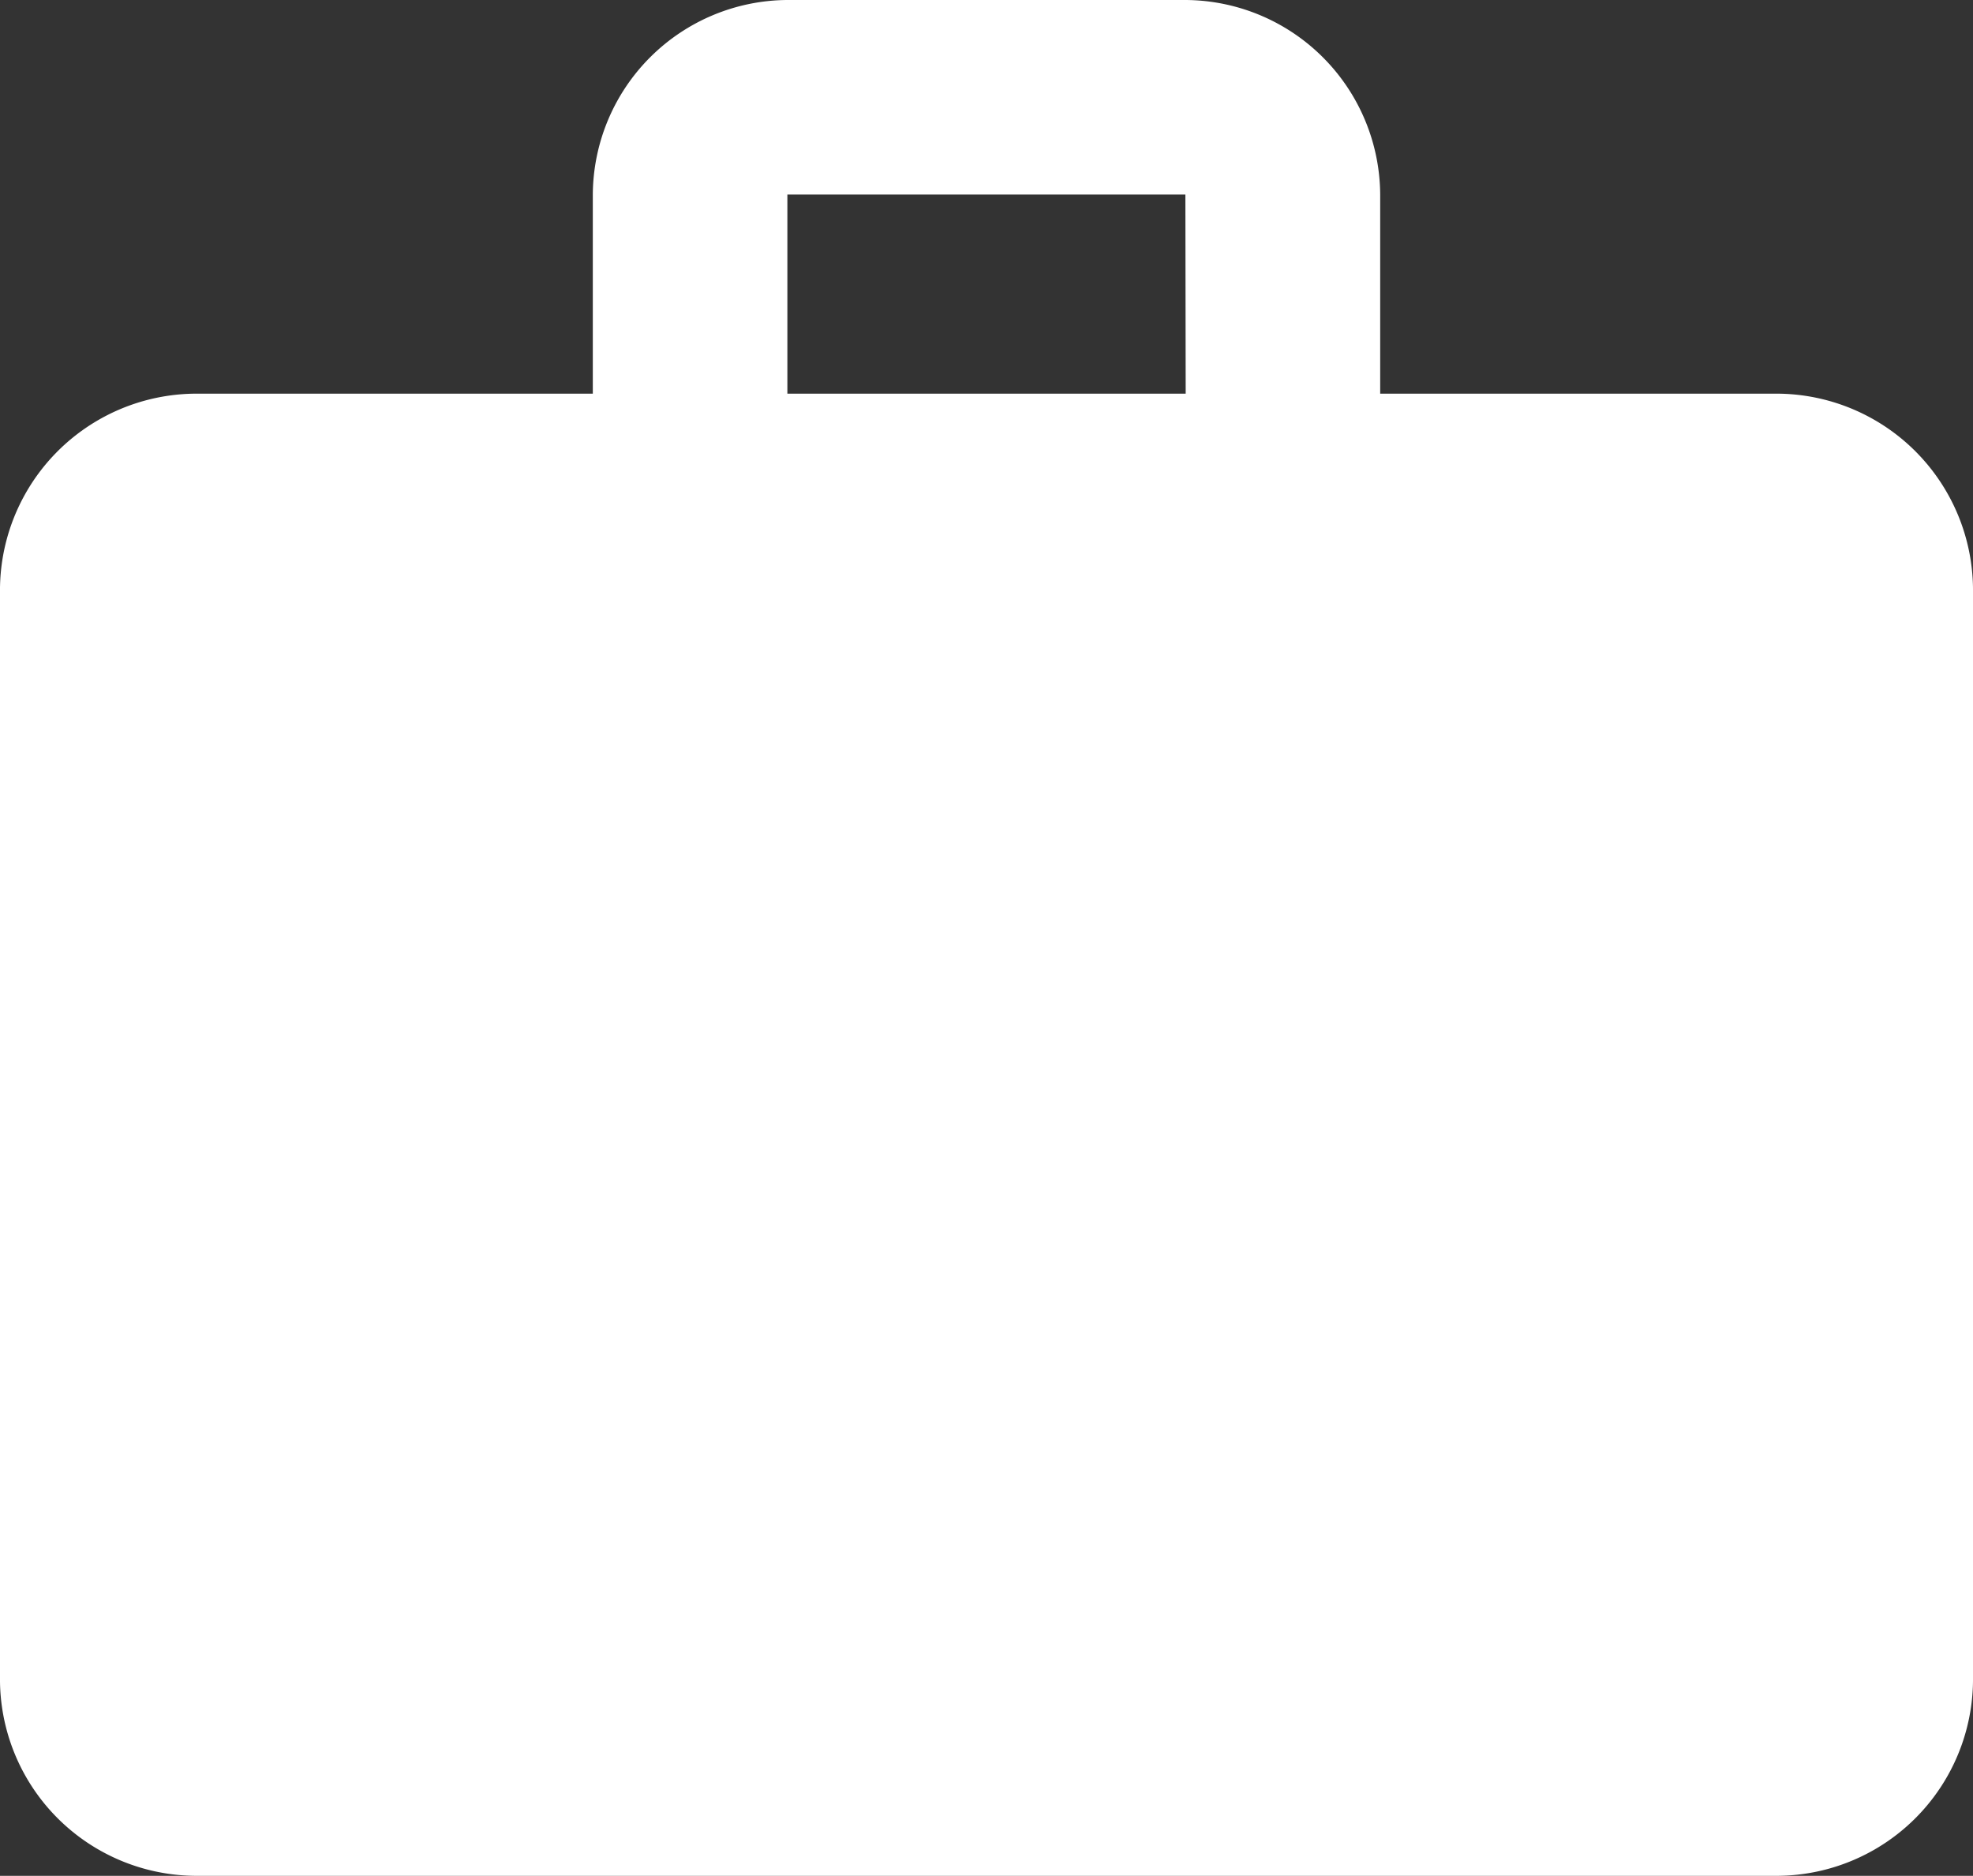 <svg xmlns="http://www.w3.org/2000/svg" width="31.791" height="30.224" viewBox="0 0 31.791 30.224">
  <rect x="0" y="0" width="31.791" height="30.224" fill="#333333" stroke="none"/>
  <path id="labor" d="M28.657,6.343H22.239V3.134A3.153,3.153,0,0,0,19.1,0H12.687A3.153,3.153,0,0,0,9.552,3.134V6.343H3.134A3.17,3.17,0,0,0,0,9.552V27.015a3.17,3.17,0,0,0,3.134,3.209H28.657a3.17,3.17,0,0,0,3.134-3.209V9.552A3.17,3.17,0,0,0,28.657,6.343Zm-9.552,0H12.687V3.134H19.1Z" fill="#fff"/>
</svg>
